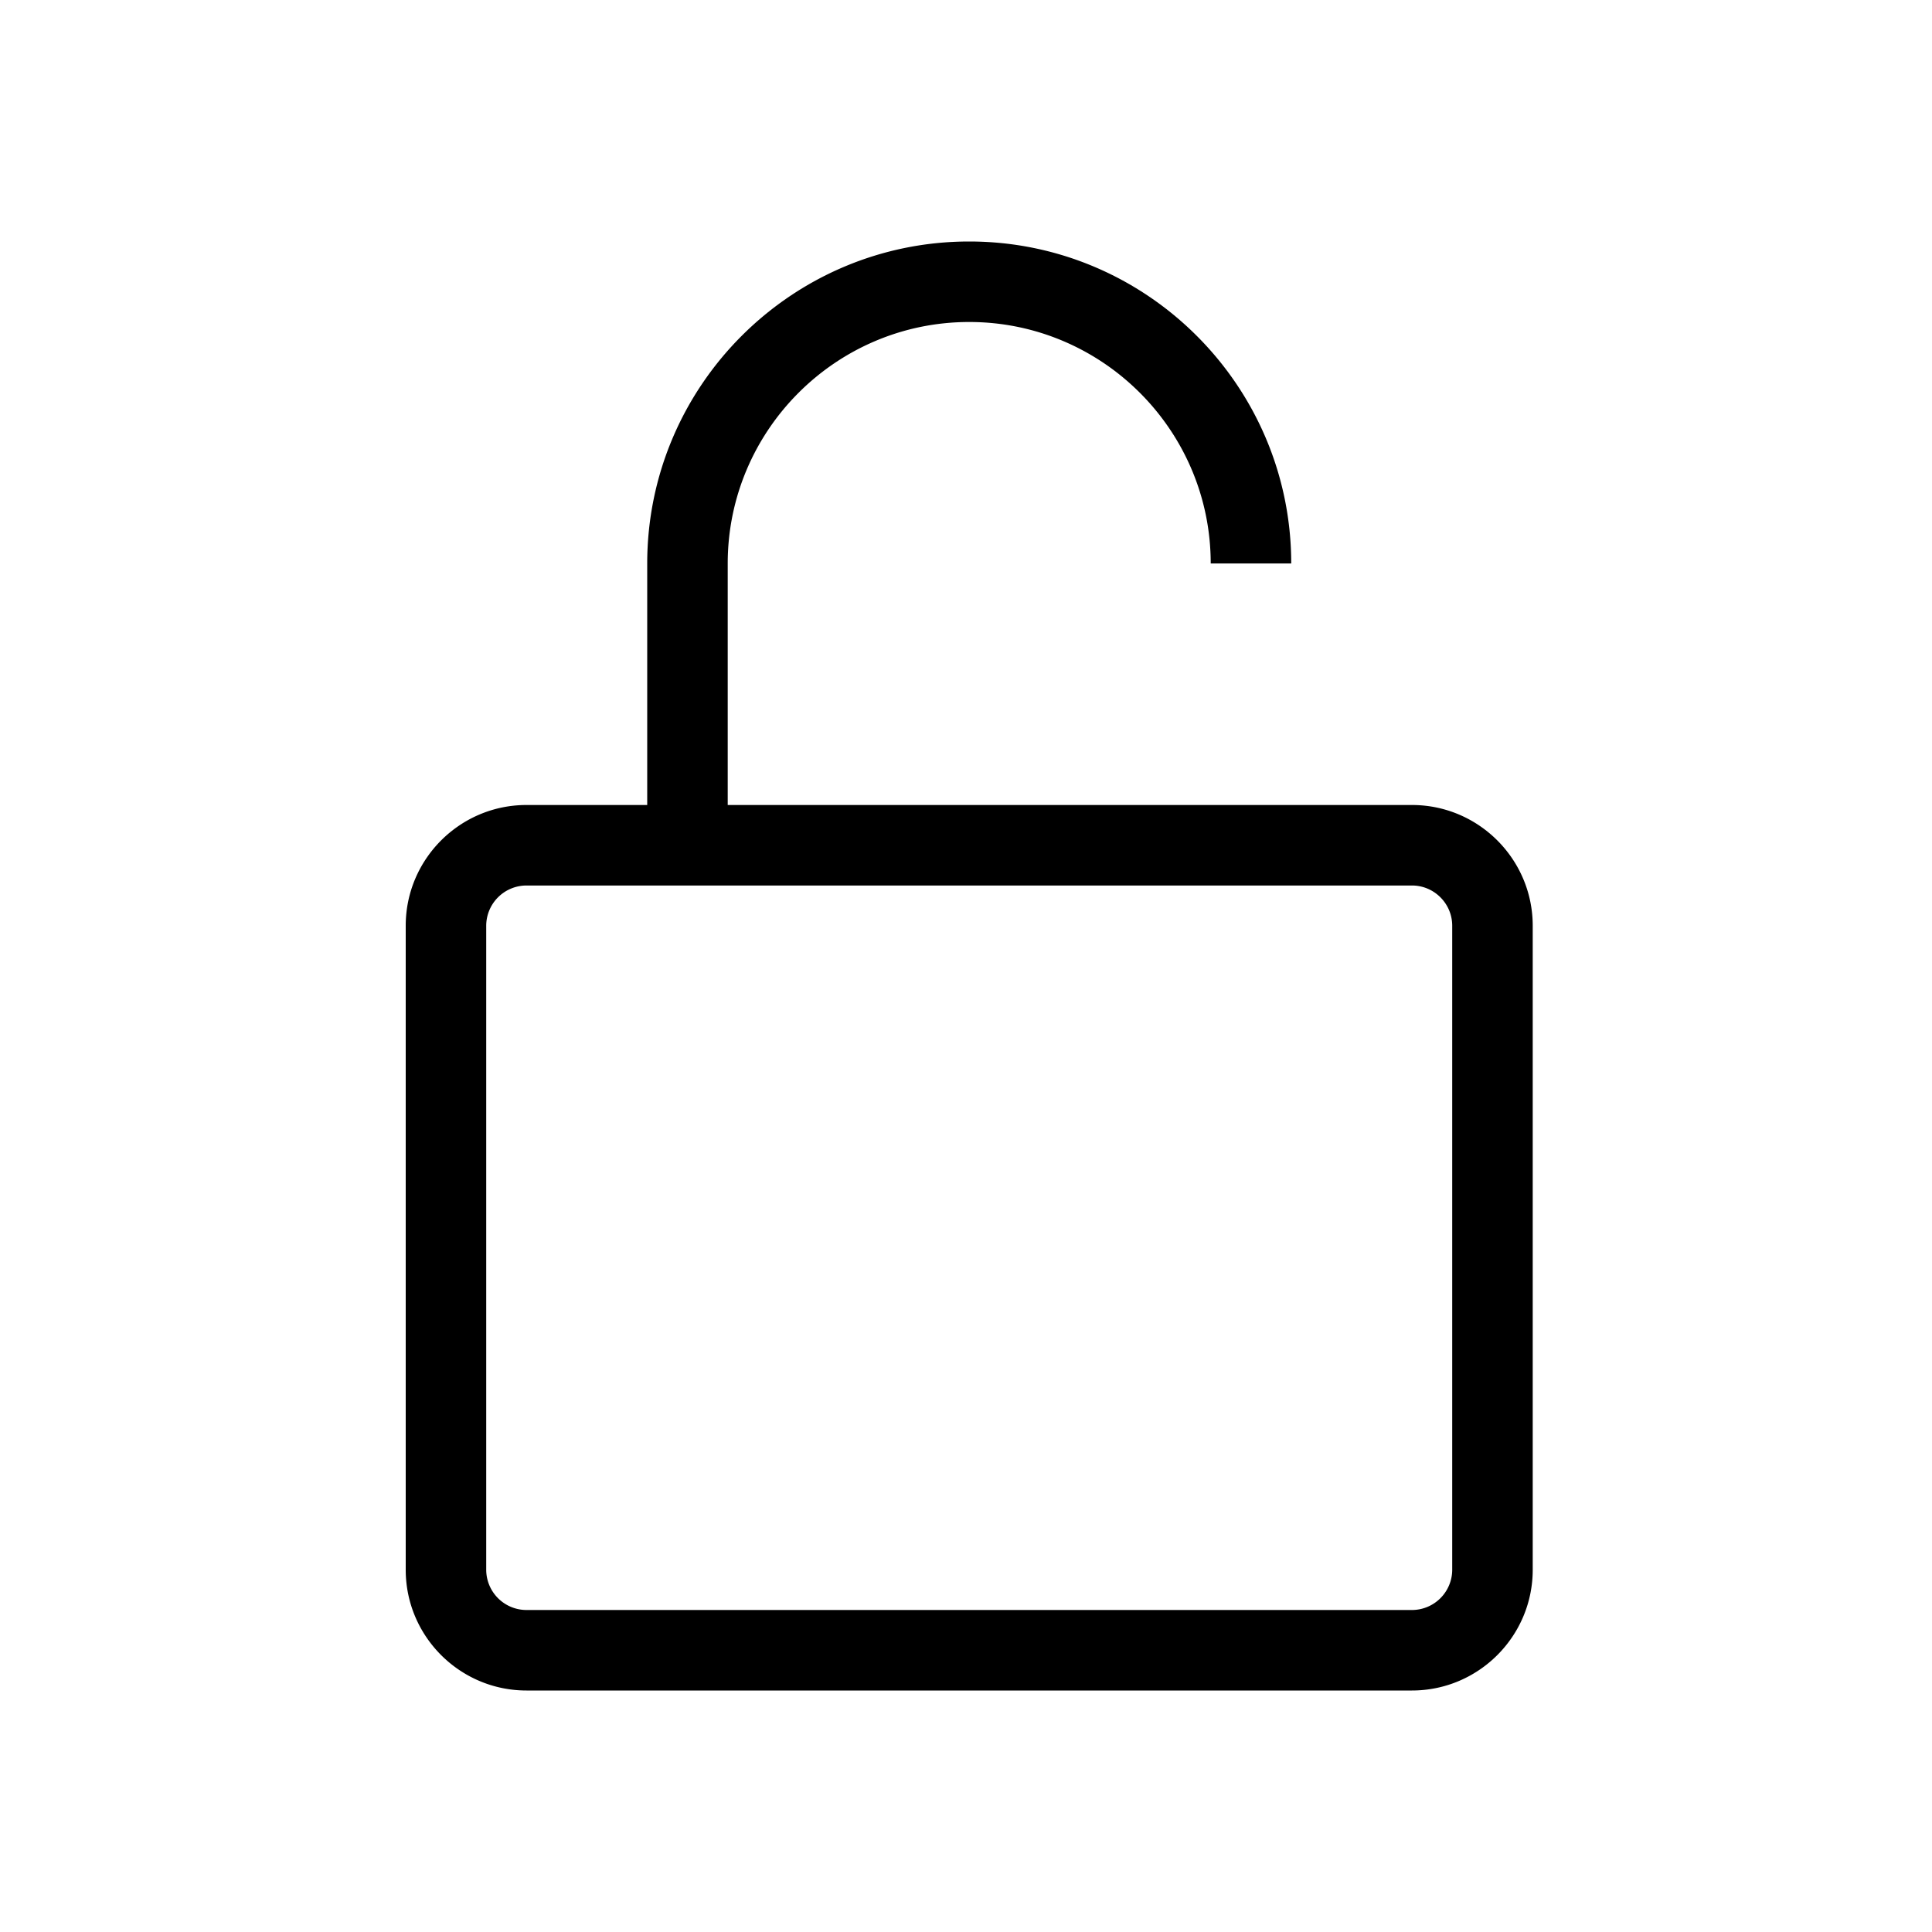 <?xml version="1.0" encoding="UTF-8"?>
<svg data-bbox="42 25 116.667 150" viewBox="0 0 200 200" height="200" width="200" xmlns="http://www.w3.org/2000/svg" data-type="shape">
    <g>
        <path d="M150.333 162.5a4.173 4.173 0 0 1-4.166 4.167H54.5a4.174 4.174 0 0 1-4.167-4.167V95.833a4.174 4.174 0 0 1 4.167-4.166h91.667c2.3 0 4.166 1.875 4.166 4.166V162.5Zm-4.166-79.167H75.333v-25c0-13.783 11.217-25 25-25 13.784 0 25 11.217 25 25h8.334c0-18.383-14.95-33.333-33.334-33.333C81.95 25 67 39.95 67 58.333v25H54.5c-6.892 0-12.5 5.609-12.5 12.5V162.5c0 6.892 5.608 12.5 12.5 12.5h91.667c6.891 0 12.5-5.608 12.5-12.5V95.833c0-6.891-5.609-12.5-12.5-12.5Z" fill-rule="evenodd"/>
    </g>
</svg>
